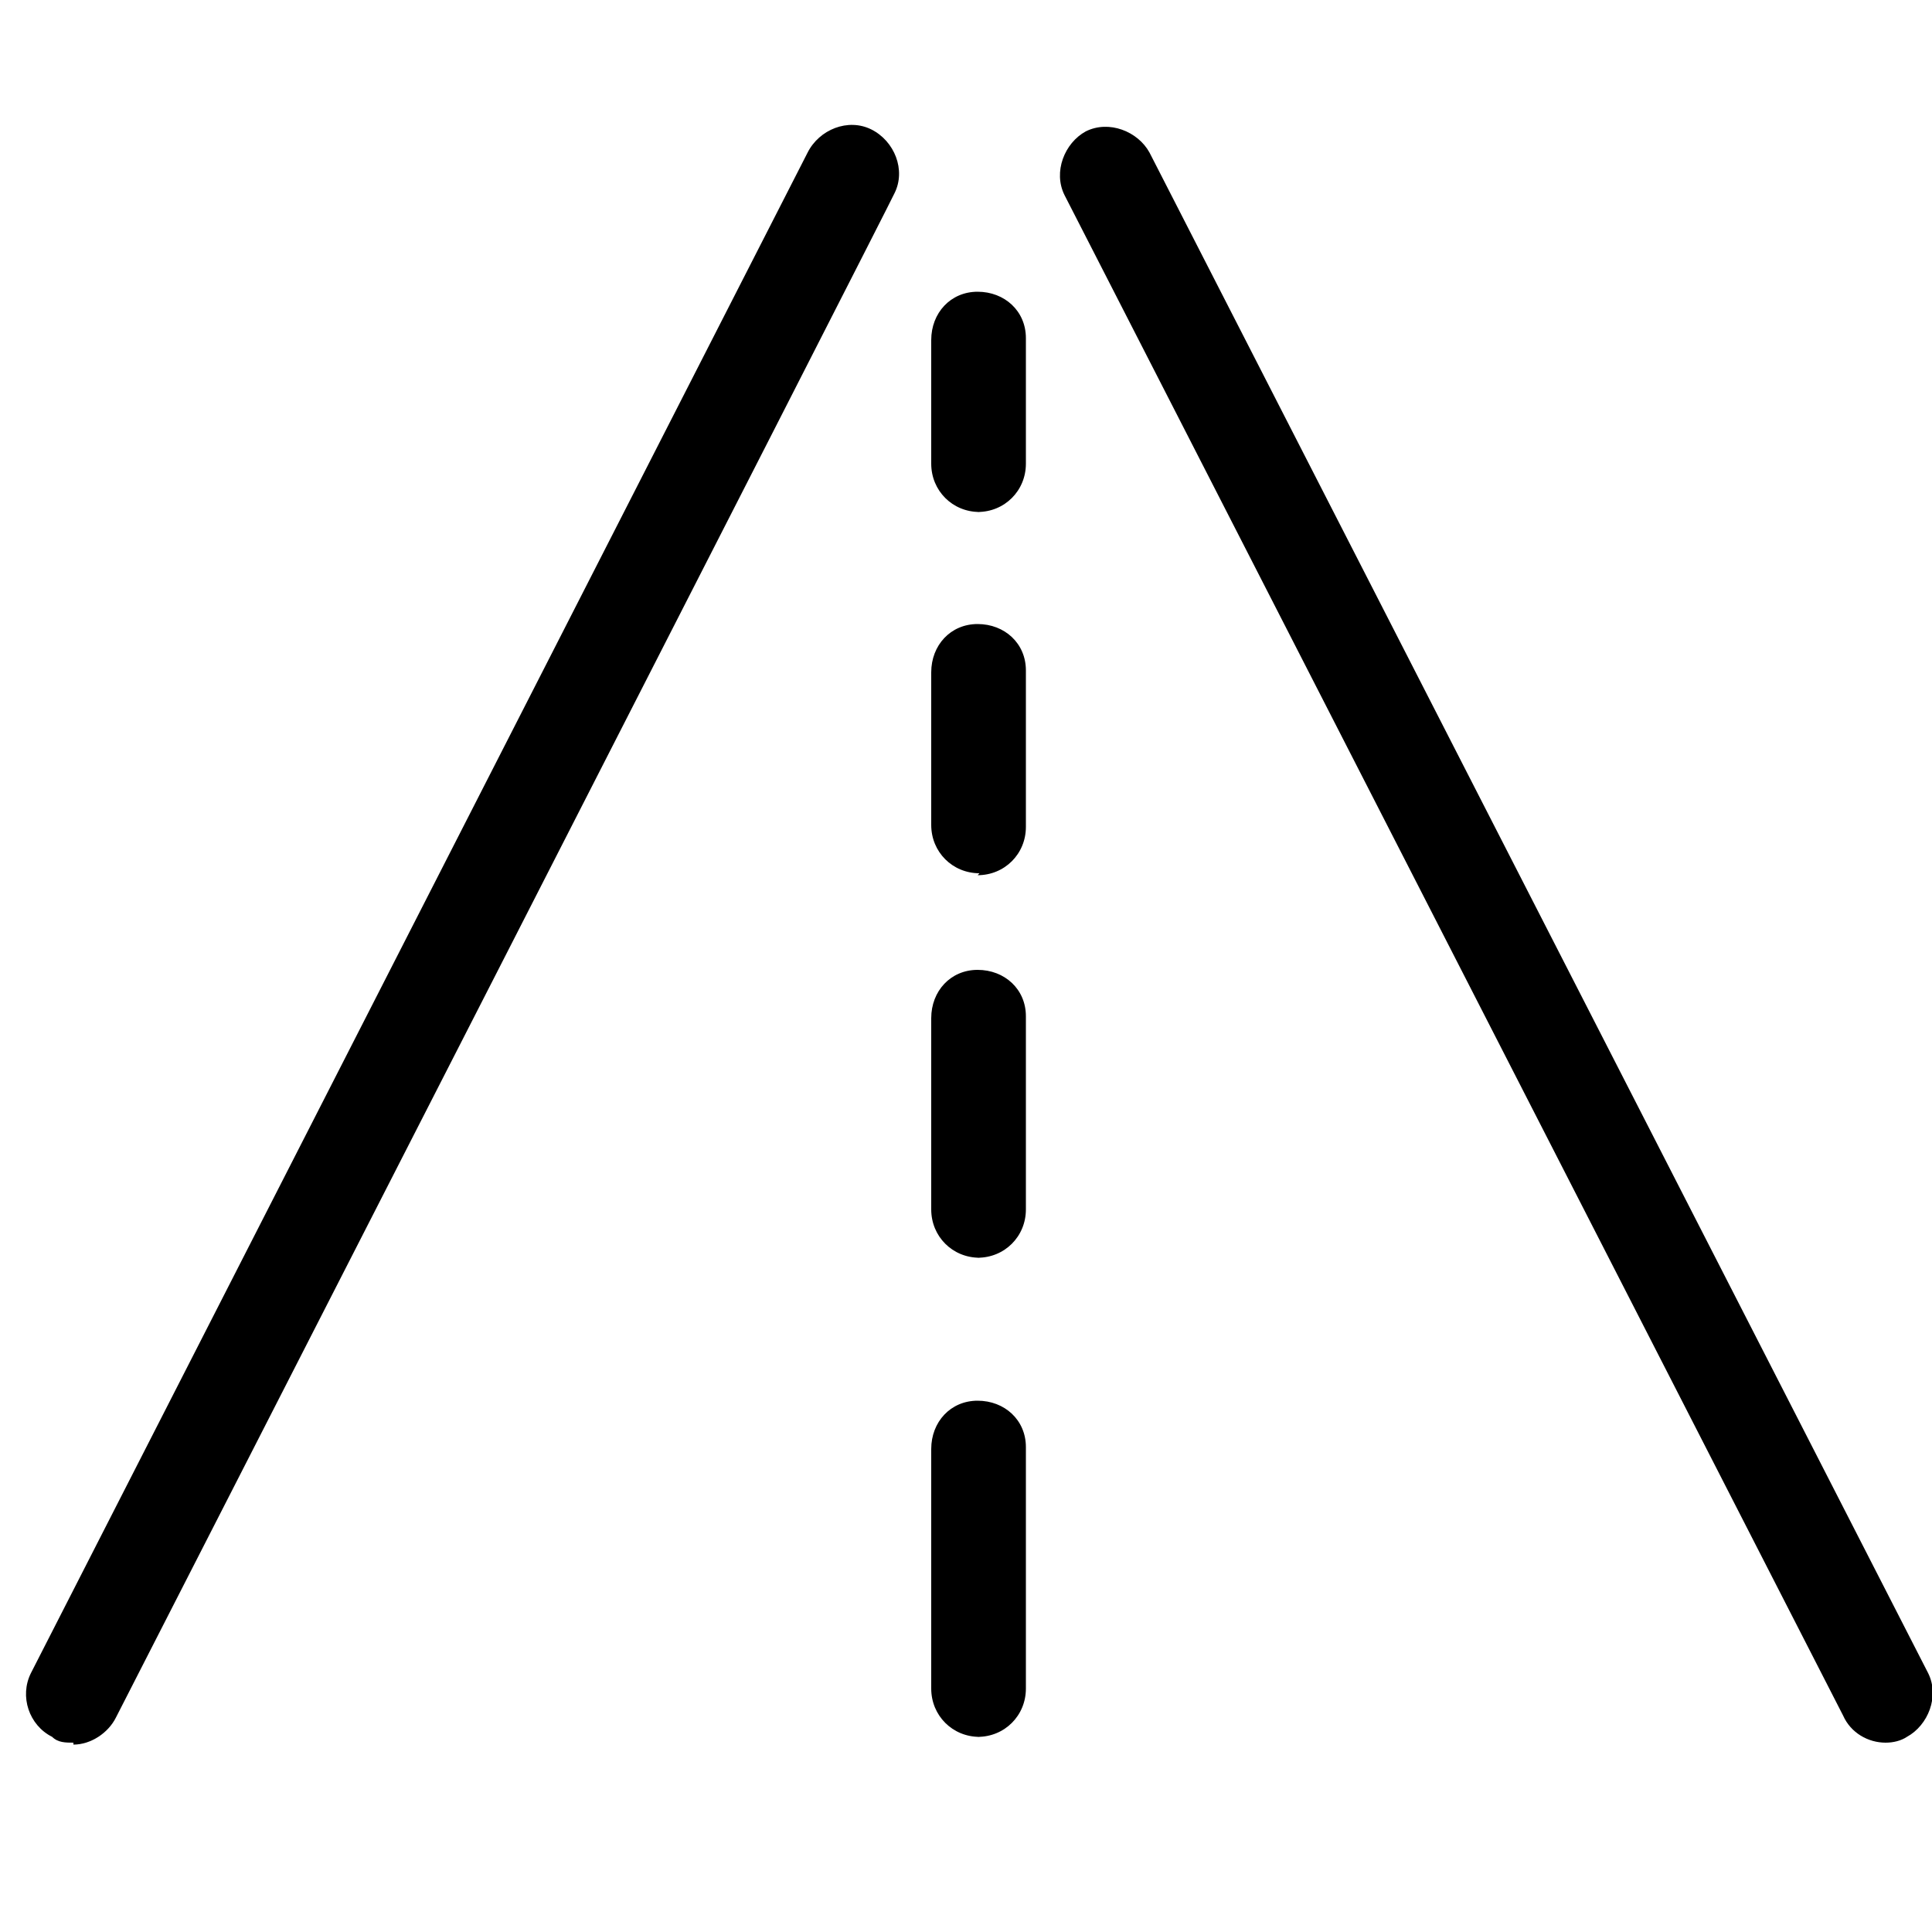 <?xml version="1.0" encoding="UTF-8"?>
<svg id="Ebene_1" xmlns="http://www.w3.org/2000/svg" version="1.1" viewBox="0 0 100 100">
  <!-- Generator: Adobe Illustrator 29.1.0, SVG Export Plug-In . SVG Version: 2.1.0 Build 142)  -->
  <g id="Gruppe_556">
    <path id="Pfad_580" d="M50.7,89.9c-1.4,0-2.5-1.1-2.5-2.5h0v-12.4c0-1.4,1-2.5,2.4-2.5s2.5,1,2.5,2.4h0v12.5c0,1.4-1.1,2.5-2.5,2.5"/>
    <path id="Pfad_581" d="M50.7,65.1c-1.4,0-2.5-1.1-2.5-2.5h0v-9.9c0-1.4,1-2.5,2.4-2.5s2.5,1,2.5,2.4h0v10c0,1.4-1.1,2.5-2.5,2.5h0"/>
    <path id="Pfad_582" d="M50.7,45.2c-1.4,0-2.5-1.1-2.5-2.5h0v-7.9c0-1.4,1-2.5,2.4-2.5s2.5,1,2.5,2.4h0v8.1c0,1.4-1.1,2.5-2.5,2.5h0"/>
    <path id="Pfad_583" d="M50.7,26.5c-1.4,0-2.5-1.1-2.5-2.5h0v-6.4c0-1.4,1-2.5,2.4-2.5s2.5,1,2.5,2.4h0v6.5c0,1.4-1.1,2.5-2.5,2.5h0"/>
    <path id="Pfad_584" d="M97.6,90.2c-.9,0-1.8-.5-2.2-1.4L55.1,10.1c-.6-1.2,0-2.7,1.1-3.3,1.2-.6,2.7,0,3.3,1.1l40.3,78.7c.6,1.2,0,2.7-1.1,3.3h0c-.3.2-.7.3-1.1.3"/>
    <path id="Pfad_585" d="M3.8,90.2c-.4,0-.8,0-1.1-.3-1.2-.6-1.7-2.1-1.1-3.3h0L41.8,7.9c.6-1.2,2.1-1.8,3.3-1.2s1.8,2.1,1.2,3.3h0c0,.1-40.3,78.9-40.3,78.9-.4.8-1.3,1.4-2.2,1.4"/>
  </g>
</svg>